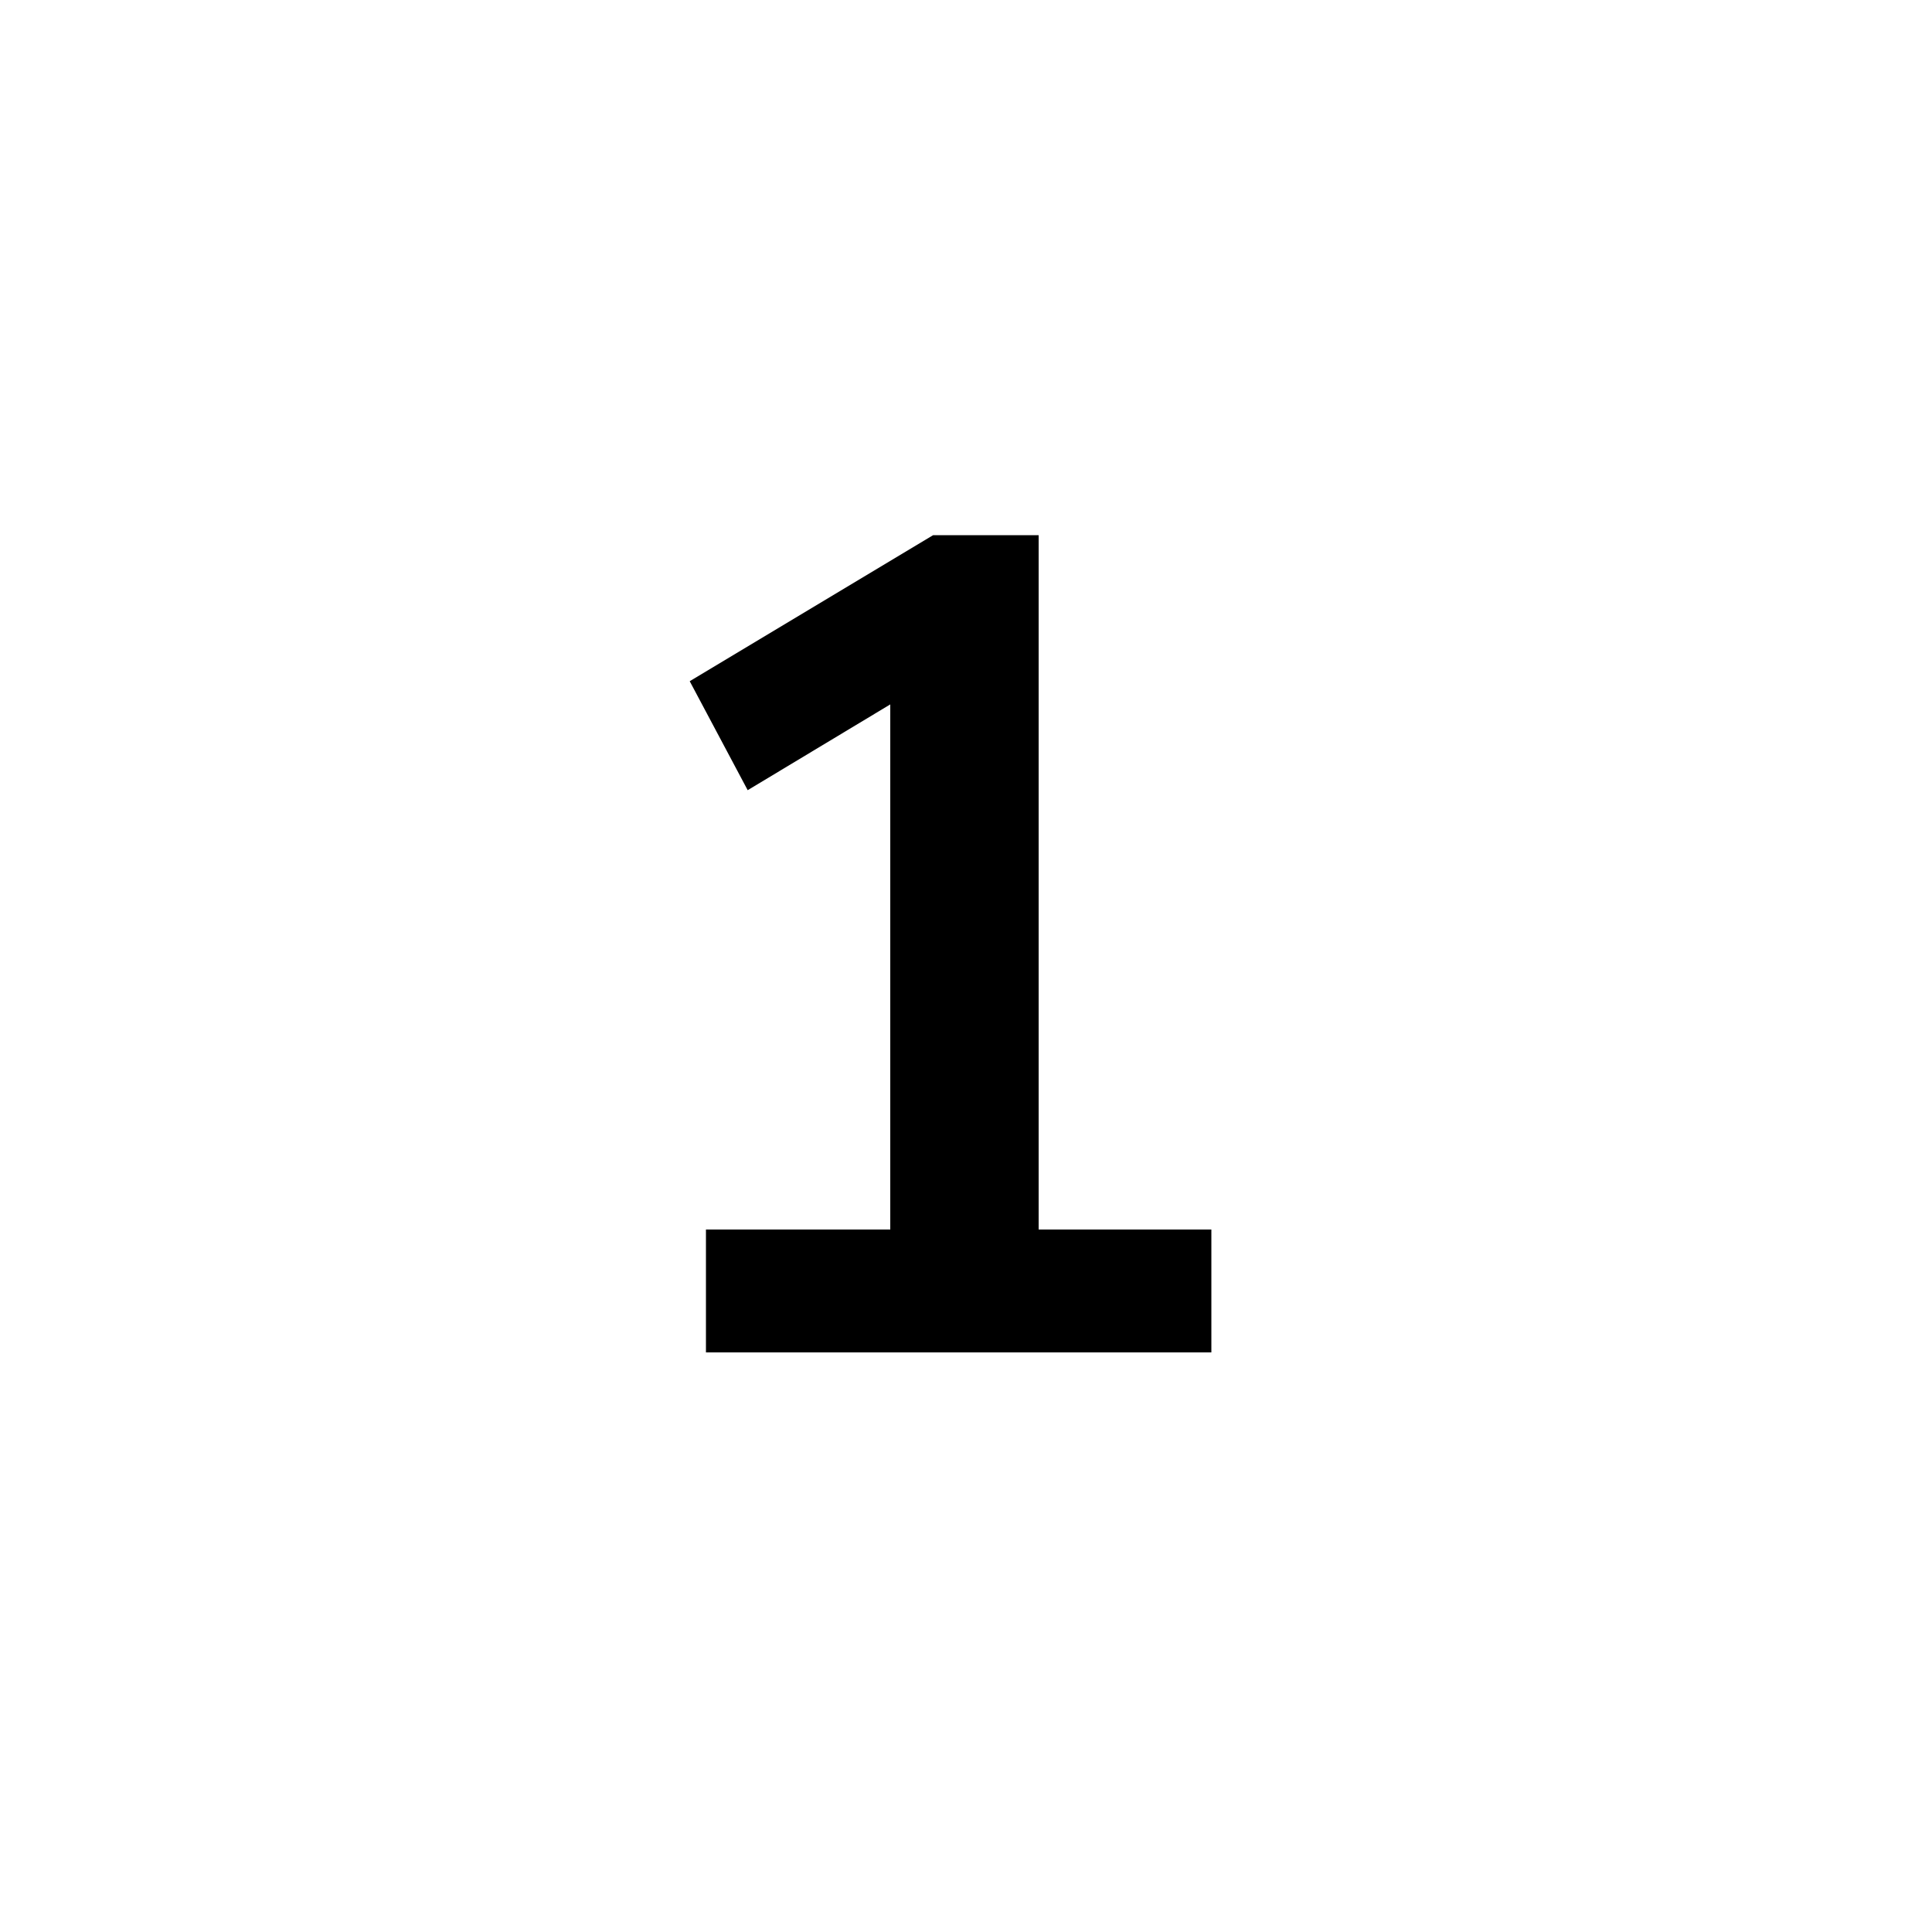 <?xml version="1.0" encoding="UTF-8"?> <svg xmlns="http://www.w3.org/2000/svg" width="20" height="20" viewBox="0 0 20 20" fill="none"> <rect width="20" height="20" fill="white"></rect> <path d="M7.308 14V12.728H9.216V7.292L7.74 8.18L7.14 7.052L9.66 5.54H10.752V12.728H12.54V14H7.308Z" fill="black"></path> </svg> 